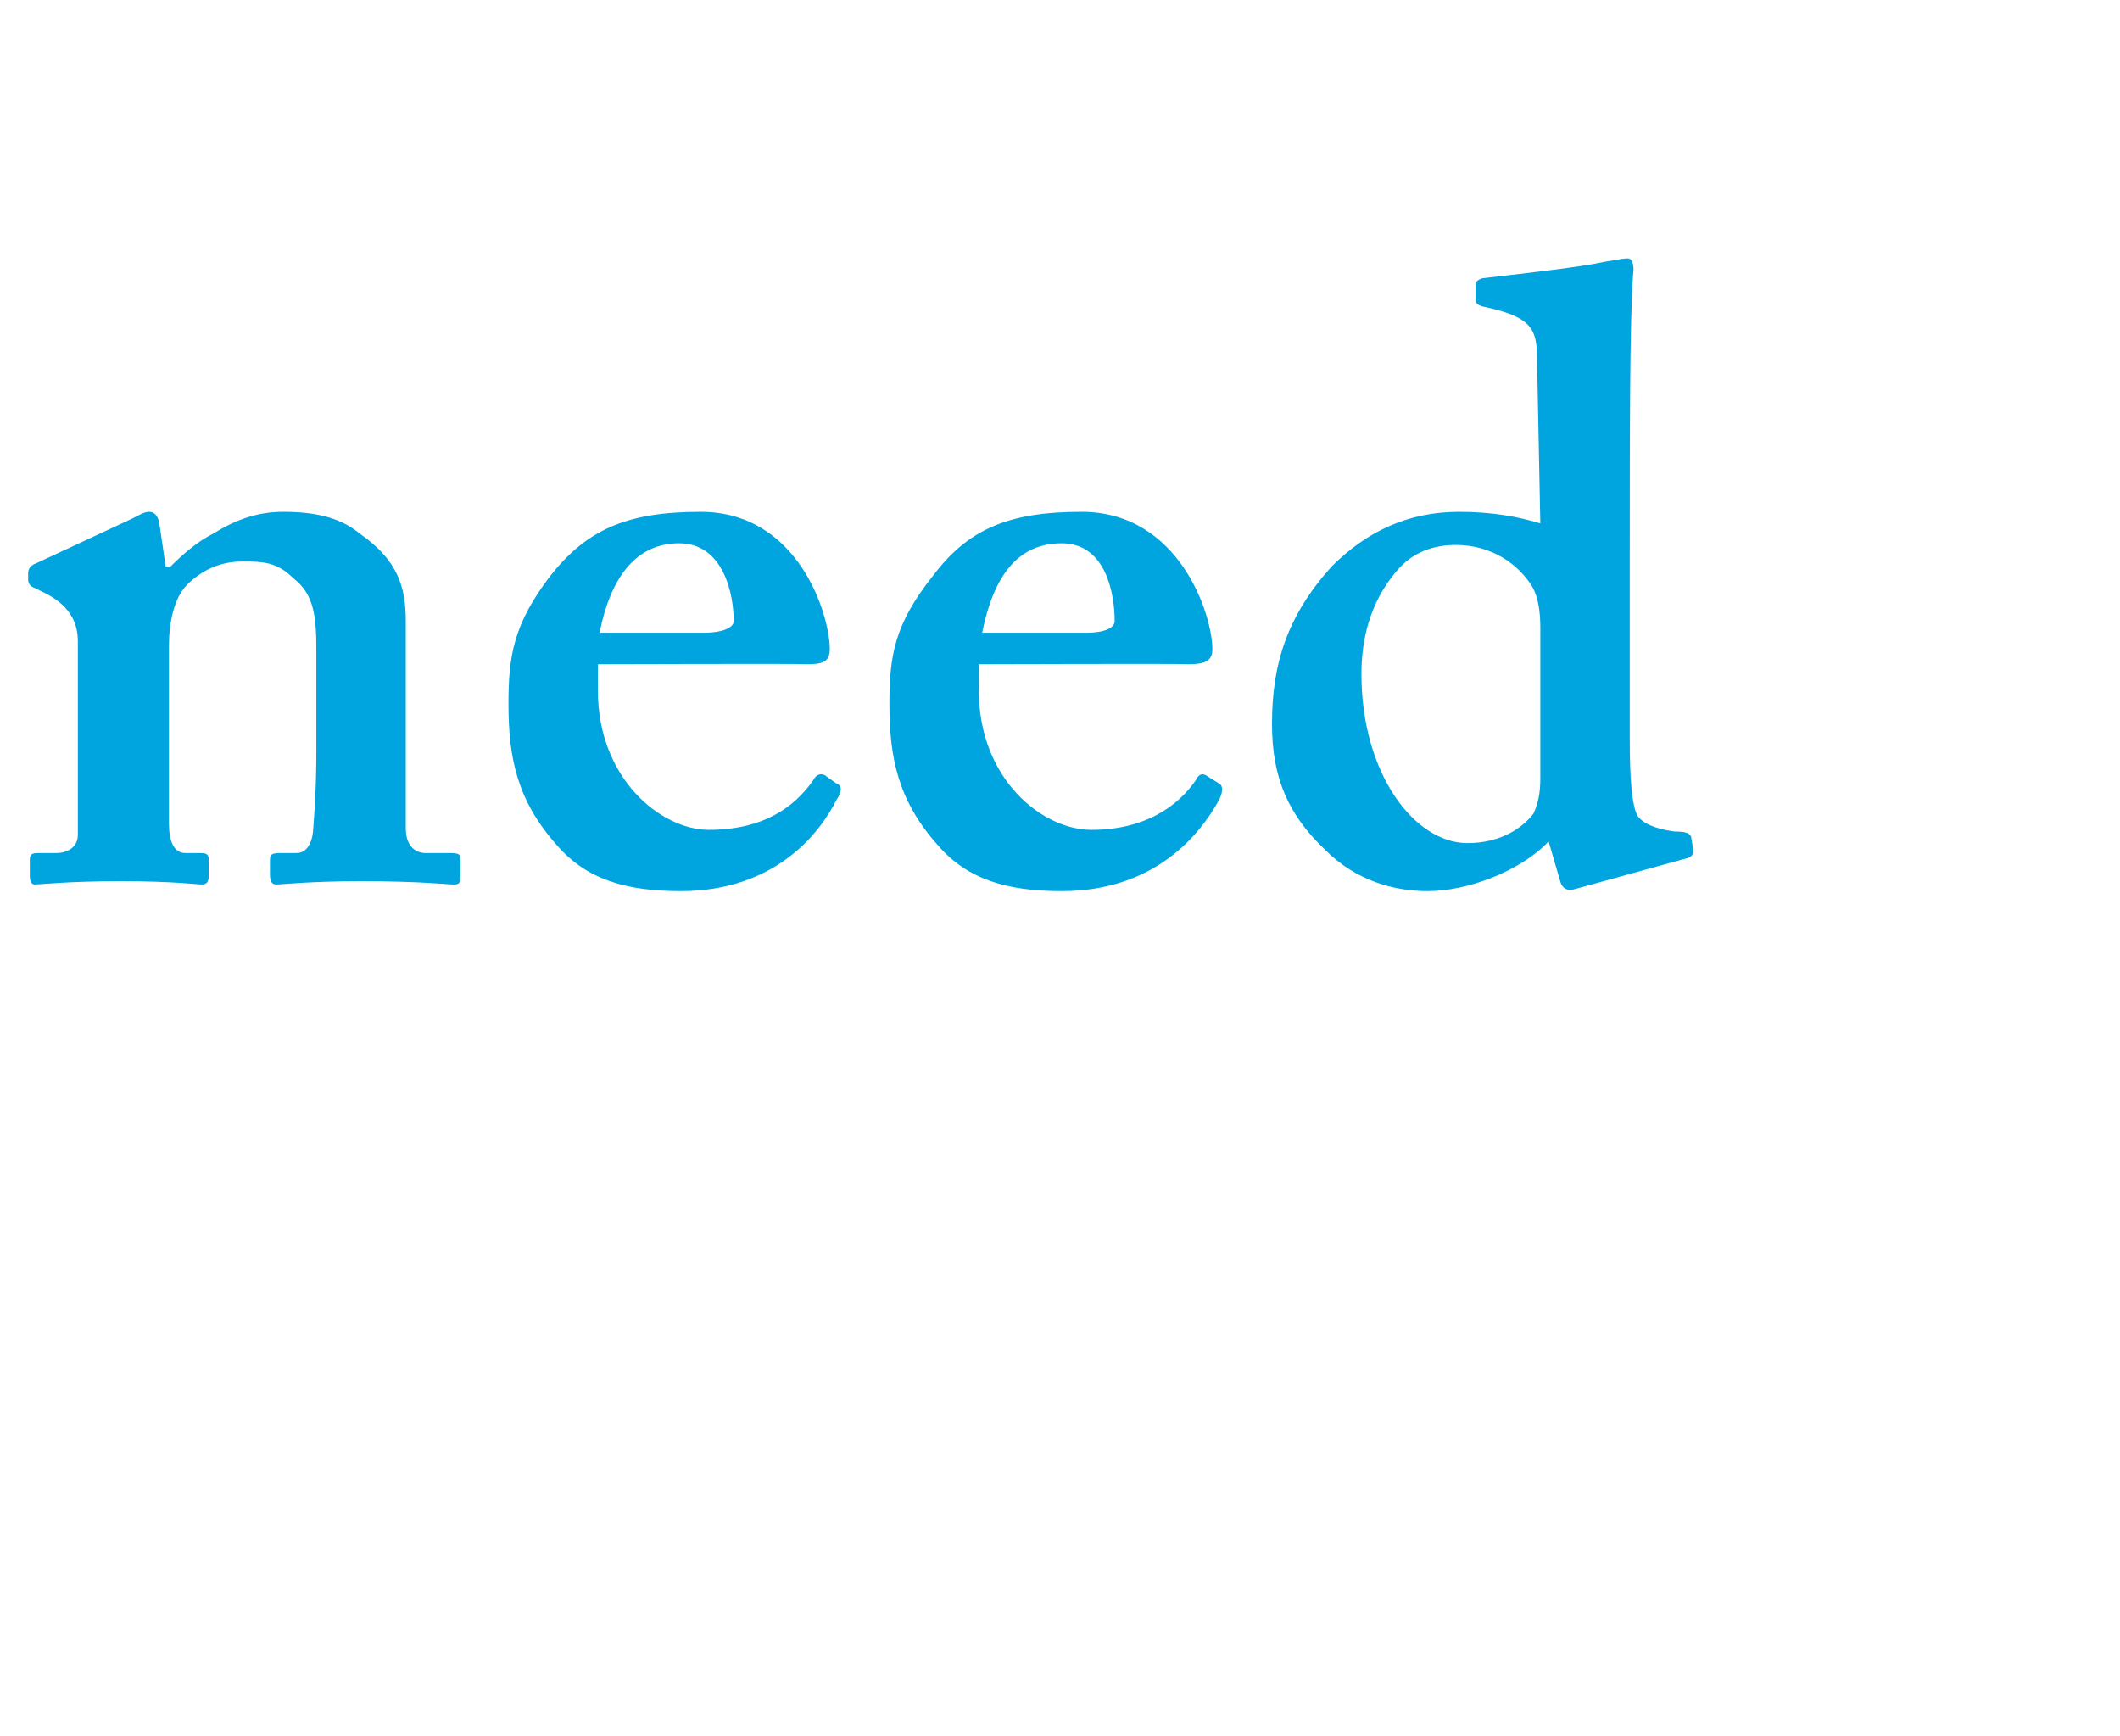 <?xml version="1.0" standalone="no"?><!DOCTYPE svg PUBLIC "-//W3C//DTD SVG 1.1//EN" "http://www.w3.org/Graphics/SVG/1.1/DTD/svg11.dtd"><svg xmlns="http://www.w3.org/2000/svg" version="1.1" width="128px" height="104.8px" viewBox="0 -15 128 104.8" style="top:-15px">  <desc>need</desc>  <defs/>  <g id="Polygon104360">    <path d="M 8 16.3 C 8.4 16.1 8.7 15.9 9 15.9 C 9.3 15.9 9.5 16.1 9.6 16.5 C 9.62 16.54 10 19.2 10 19.2 C 10 19.2 10.35 19.24 10.3 19.2 C 11 18.5 11.9 17.7 12.9 17.2 C 14.2 16.4 15.5 15.9 17.1 15.9 C 18.9 15.9 20.5 16.2 21.7 17.2 C 24 18.8 24.5 20.4 24.5 22.5 C 24.5 22.5 24.5 30 24.5 30 C 24.5 31.7 24.5 34 24.5 35 C 24.5 36.1 25.1 36.5 25.7 36.5 C 25.7 36.5 27.2 36.5 27.2 36.5 C 27.7 36.5 27.8 36.6 27.8 36.8 C 27.8 36.8 27.8 38 27.8 38 C 27.8 38.3 27.7 38.4 27.4 38.4 C 27 38.4 25.4 38.2 21.8 38.2 C 18.7 38.2 17 38.4 16.7 38.4 C 16.4 38.4 16.3 38.2 16.3 37.8 C 16.3 37.8 16.3 36.9 16.3 36.9 C 16.3 36.6 16.4 36.5 16.9 36.5 C 16.9 36.5 17.9 36.5 17.9 36.5 C 18.4 36.5 18.8 36.1 18.9 35.2 C 19 33.9 19.1 32.4 19.1 30.3 C 19.1 30.3 19.1 24.3 19.1 24.3 C 19.1 22.3 19 20.9 17.7 19.9 C 16.7 18.9 15.8 18.9 14.6 18.9 C 13.8 18.9 12.5 19.1 11.3 20.3 C 10.5 21.1 10.2 22.6 10.2 24 C 10.2 24 10.2 34.7 10.2 34.7 C 10.2 35.8 10.5 36.5 11.2 36.5 C 11.2 36.5 12.1 36.5 12.1 36.5 C 12.5 36.5 12.6 36.6 12.6 36.9 C 12.6 36.9 12.6 37.9 12.6 37.9 C 12.6 38.2 12.5 38.4 12.2 38.4 C 11.9 38.4 10.5 38.2 7.3 38.2 C 4.1 38.2 2.4 38.4 2.1 38.4 C 1.9 38.4 1.8 38.2 1.8 37.9 C 1.8 37.9 1.8 36.9 1.8 36.9 C 1.8 36.6 1.9 36.5 2.3 36.5 C 2.3 36.5 3.4 36.5 3.4 36.5 C 4 36.5 4.7 36.2 4.7 35.4 C 4.7 35.4 4.7 23.7 4.7 23.7 C 4.7 22.2 3.8 21.3 2.5 20.7 C 2.5 20.7 2.1 20.5 2.1 20.5 C 1.8 20.4 1.7 20.2 1.7 20 C 1.7 20 1.7 19.6 1.7 19.6 C 1.7 19.3 1.9 19.1 2.2 19 C 2.2 19 8 16.3 8 16.3 Z M 36.1 26.7 C 36.1 32 39.9 35.1 42.8 35.1 C 46.1 35.1 48 33.7 49.1 32.1 C 49.3 31.7 49.6 31.7 49.8 31.8 C 49.8 31.8 50.5 32.3 50.5 32.3 C 50.8 32.4 50.9 32.7 50.5 33.3 C 49.5 35.3 46.8 38.8 41.1 38.8 C 37.8 38.8 35.4 38.1 33.6 36 C 31.2 33.3 30.7 30.7 30.7 27.5 C 30.7 24.6 31 22.7 33.2 19.8 C 35.4 17 37.8 15.9 42.3 15.9 C 48.2 15.9 50.1 22.1 50.1 24.2 C 50.1 25 49.6 25.1 48.7 25.1 C 48.67 25.06 36.1 25.1 36.1 25.1 C 36.1 25.1 36.09 26.68 36.1 26.7 Z M 42.5 23.2 C 43.6 23.2 44.3 22.9 44.3 22.5 C 44.3 20.9 43.7 17.8 41 17.8 C 38.5 17.8 36.9 19.7 36.2 23.2 C 36.2 23.2 42.5 23.2 42.5 23.2 Z M 59.1 26.7 C 59.1 32 62.9 35.1 65.9 35.1 C 69.1 35.1 71.1 33.7 72.2 32.1 C 72.4 31.7 72.6 31.7 72.8 31.8 C 72.8 31.8 73.6 32.3 73.6 32.3 C 73.8 32.4 73.9 32.7 73.6 33.3 C 72.5 35.3 69.8 38.8 64.1 38.8 C 60.8 38.8 58.4 38.1 56.6 36 C 54.2 33.3 53.7 30.7 53.7 27.5 C 53.7 24.6 54 22.7 56.3 19.8 C 58.4 17 60.8 15.9 65.3 15.9 C 71.2 15.9 73.2 22.1 73.2 24.2 C 73.2 25 72.6 25.1 71.7 25.1 C 71.71 25.06 59.1 25.1 59.1 25.1 C 59.1 25.1 59.12 26.68 59.1 26.7 Z M 65.6 23.2 C 66.7 23.2 67.3 22.9 67.3 22.5 C 67.3 20.9 66.8 17.8 64.1 17.8 C 61.5 17.8 60 19.7 59.3 23.2 C 59.3 23.2 65.6 23.2 65.6 23.2 Z M 98.4 29.7 C 98.4 31.7 98.5 33.7 98.9 34.3 C 99.4 34.9 100.4 35.1 101.1 35.2 C 101.8 35.2 102 35.3 102.1 35.5 C 102.1 35.5 102.2 36.1 102.2 36.1 C 102.3 36.5 102.2 36.7 101.9 36.8 C 101.9 36.8 95 38.7 95 38.7 C 94.6 38.8 94.3 38.6 94.2 38.2 C 94.2 38.2 93.5 35.8 93.5 35.8 C 91.8 37.6 88.6 38.8 86.2 38.8 C 84.2 38.8 81.9 38.2 80 36.3 C 77.8 34.2 76.8 32 76.8 28.7 C 76.8 25.1 77.7 22.2 80.4 19.2 C 82.5 17.1 85 15.9 88.1 15.9 C 90.1 15.9 91.7 16.2 93 16.6 C 93 16.6 92.8 6.6 92.8 6.6 C 92.8 4.8 92.4 4.1 89.5 3.5 C 89.2 3.4 89.1 3.3 89.1 3.1 C 89.1 3.1 89.1 2.2 89.1 2.2 C 89.1 2 89.2 1.9 89.5 1.8 C 92.1 1.5 95.6 1.1 96.9 0.8 C 97.6 0.7 97.9 0.6 98.3 0.6 C 98.5 0.6 98.7 0.9 98.6 1.6 C 98.4 4.2 98.4 11.6 98.4 18.4 C 98.4 18.4 98.4 29.7 98.4 29.7 Z M 93 22.9 C 93 22 92.9 21.1 92.5 20.4 C 91.7 19.1 90.1 17.9 87.9 17.9 C 86.6 17.9 85.3 18.3 84.3 19.5 C 82.7 21.4 82.2 23.6 82.2 25.7 C 82.2 31.7 85.4 35.9 88.6 35.9 C 90.7 35.9 92 34.9 92.6 34.1 C 92.9 33.4 93 32.8 93 32 C 93 32 93 22.9 93 22.9 Z " stroke="none" fill="#00a5df"/>  </g></svg>